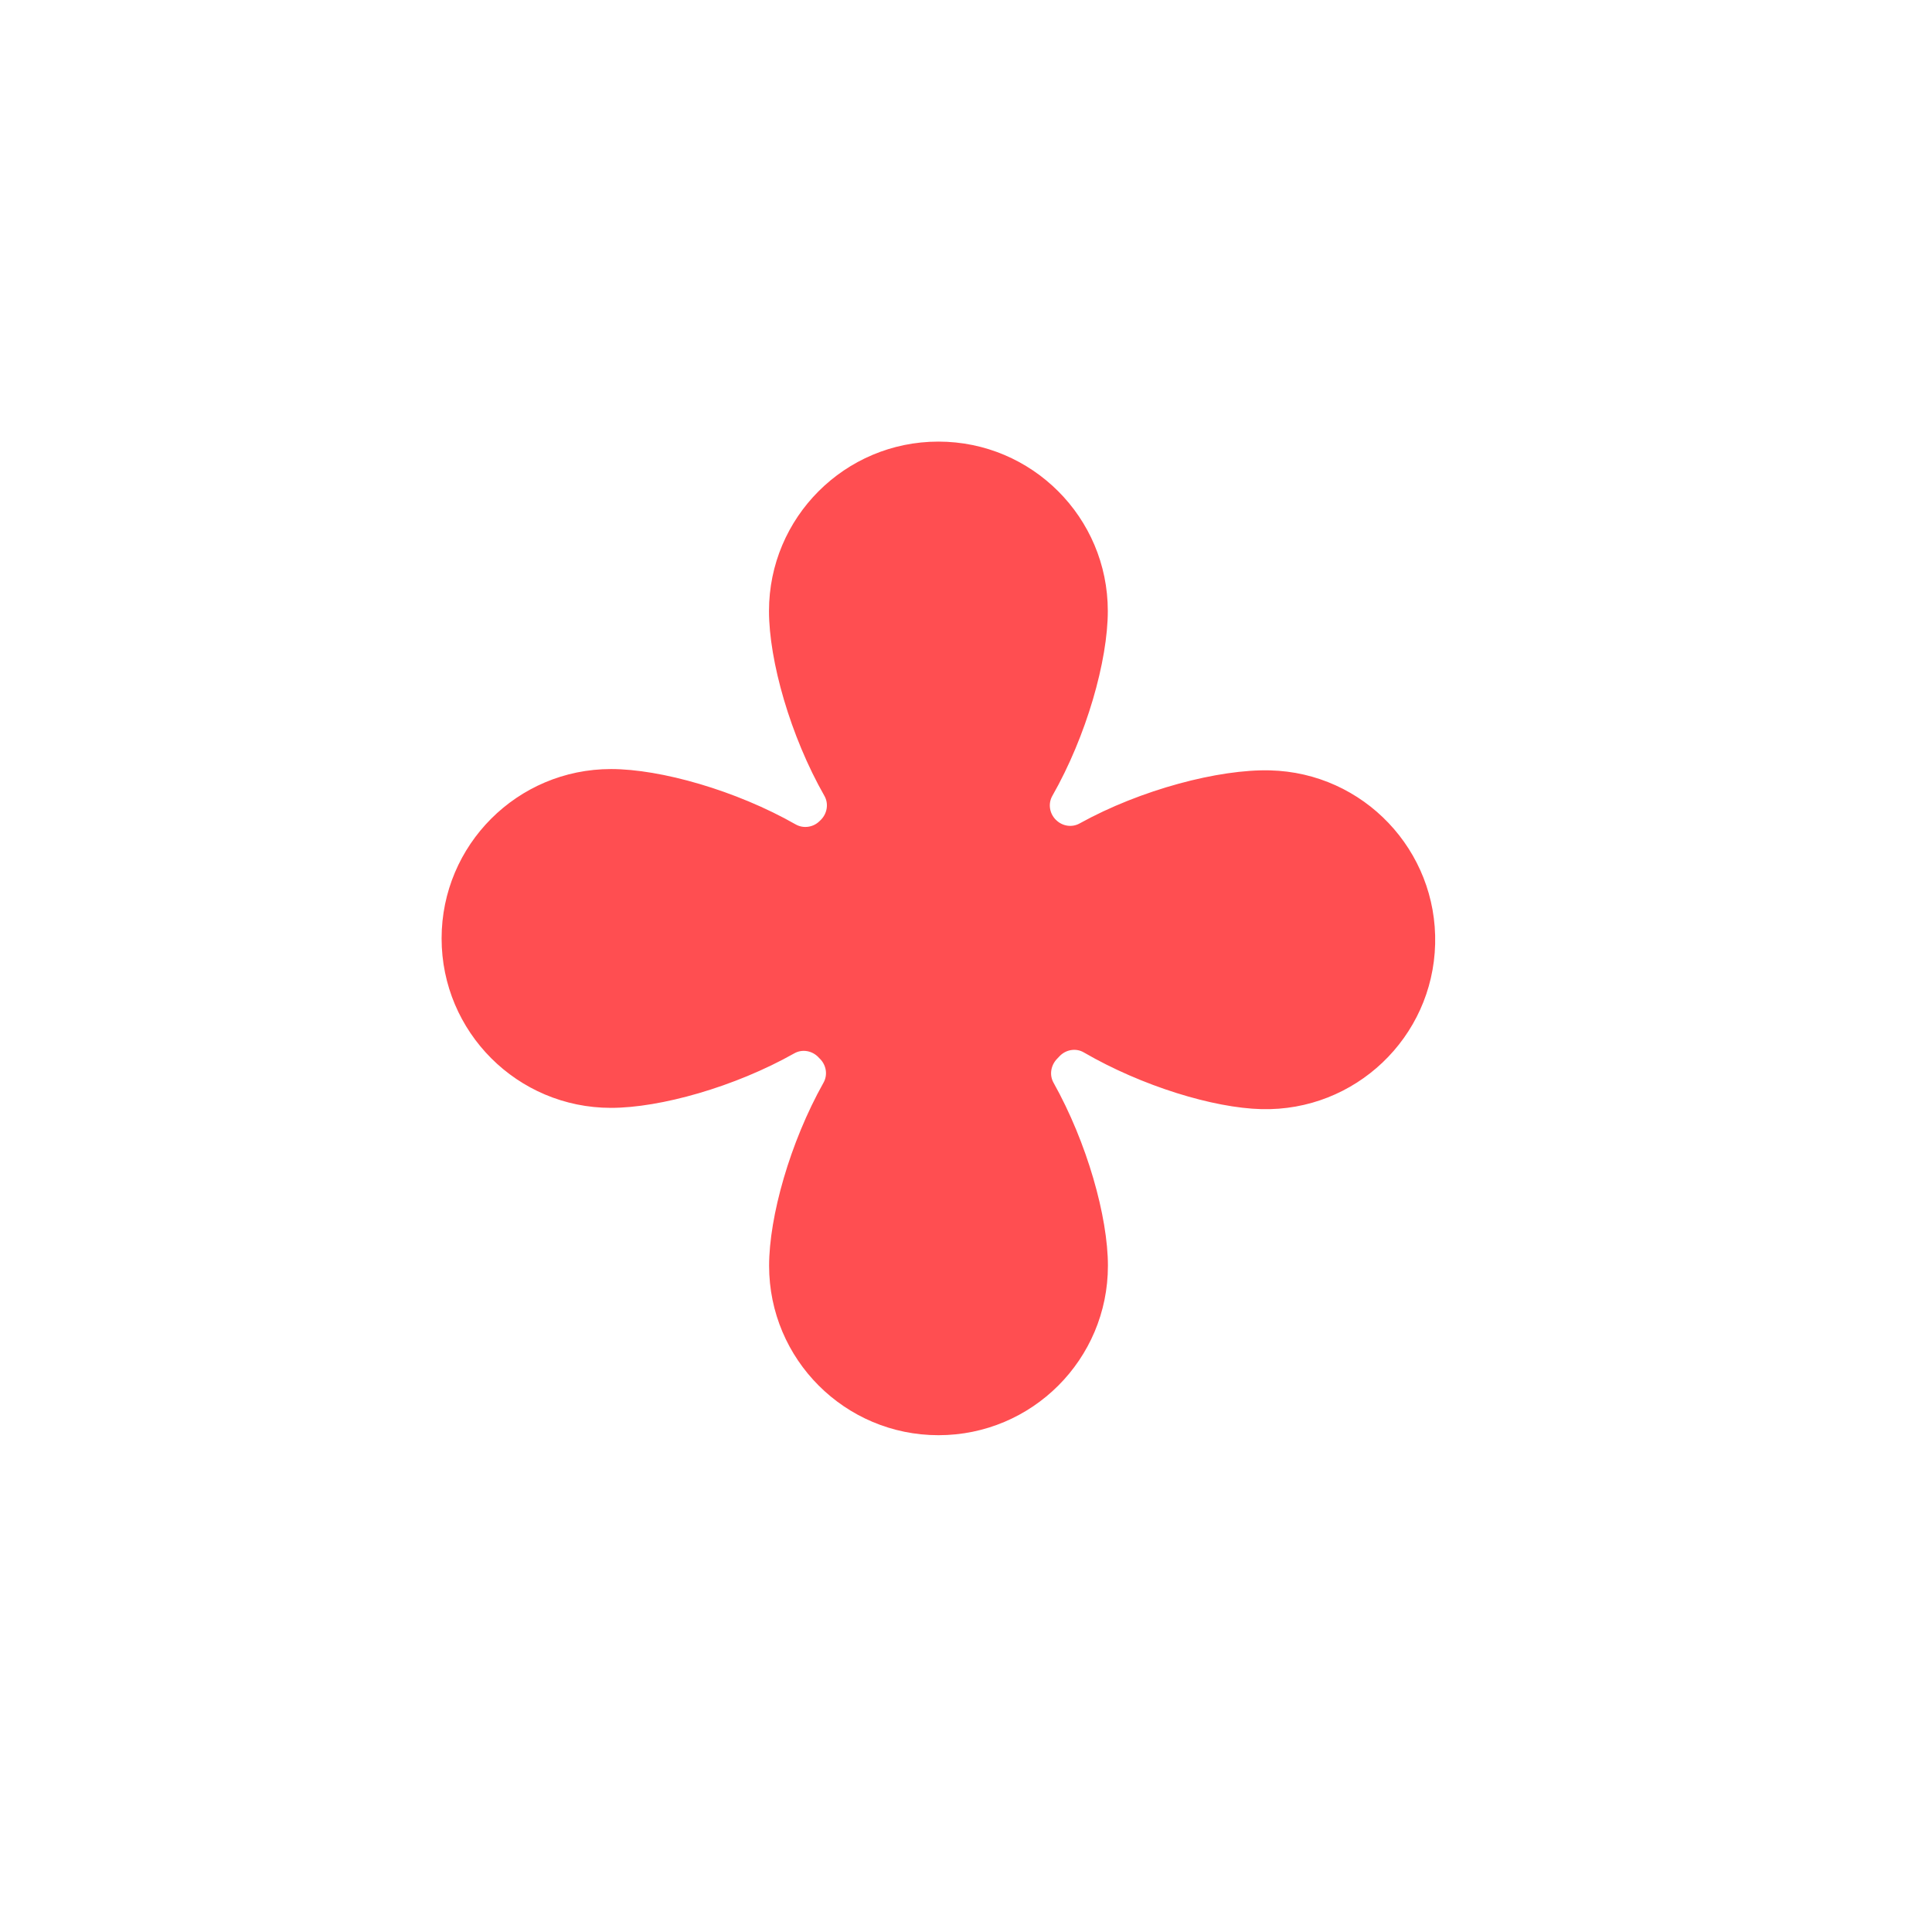 <svg width="35" height="35" viewBox="0 0 35 35" fill="none" xmlns="http://www.w3.org/2000/svg">
<path d="M11.069 20.07C11.96 20.07 13.311 19.691 14.39 19.082C14.532 19.002 14.708 19.033 14.822 19.148C14.833 19.16 14.843 19.172 14.854 19.181C14.97 19.297 14.998 19.474 14.918 19.615C14.312 20.695 13.933 22.04 13.933 22.931C13.933 24.626 15.307 26 17.002 26C18.697 26 20.071 24.626 20.071 22.931C20.071 22.04 19.691 20.695 19.086 19.615C19.005 19.471 19.038 19.294 19.154 19.177C19.168 19.163 19.18 19.151 19.192 19.137C19.307 19.014 19.491 18.981 19.635 19.066C20.686 19.676 21.983 20.072 22.852 20.093C24.547 20.136 25.957 18.797 25.999 17.102C26.041 15.408 24.703 13.998 23.008 13.956C22.086 13.932 20.667 14.303 19.557 14.918C19.418 14.995 19.246 14.967 19.133 14.856C19.133 14.856 19.13 14.854 19.128 14.852C19.012 14.736 18.984 14.559 19.064 14.418C19.682 13.334 20.069 11.969 20.069 11.069C20.069 9.374 18.694 8 17 8C15.305 8 13.931 9.374 13.931 11.069C13.931 11.969 14.317 13.334 14.935 14.418C15.015 14.559 14.986 14.736 14.871 14.852C14.864 14.859 14.854 14.868 14.847 14.875C14.734 14.988 14.557 15.014 14.418 14.937C13.334 14.319 11.969 13.932 11.069 13.932C9.374 13.932 8 15.306 8 17.001C8 18.696 9.374 20.07 11.069 20.07Z" fill="#FF4E51"/>
</svg>
